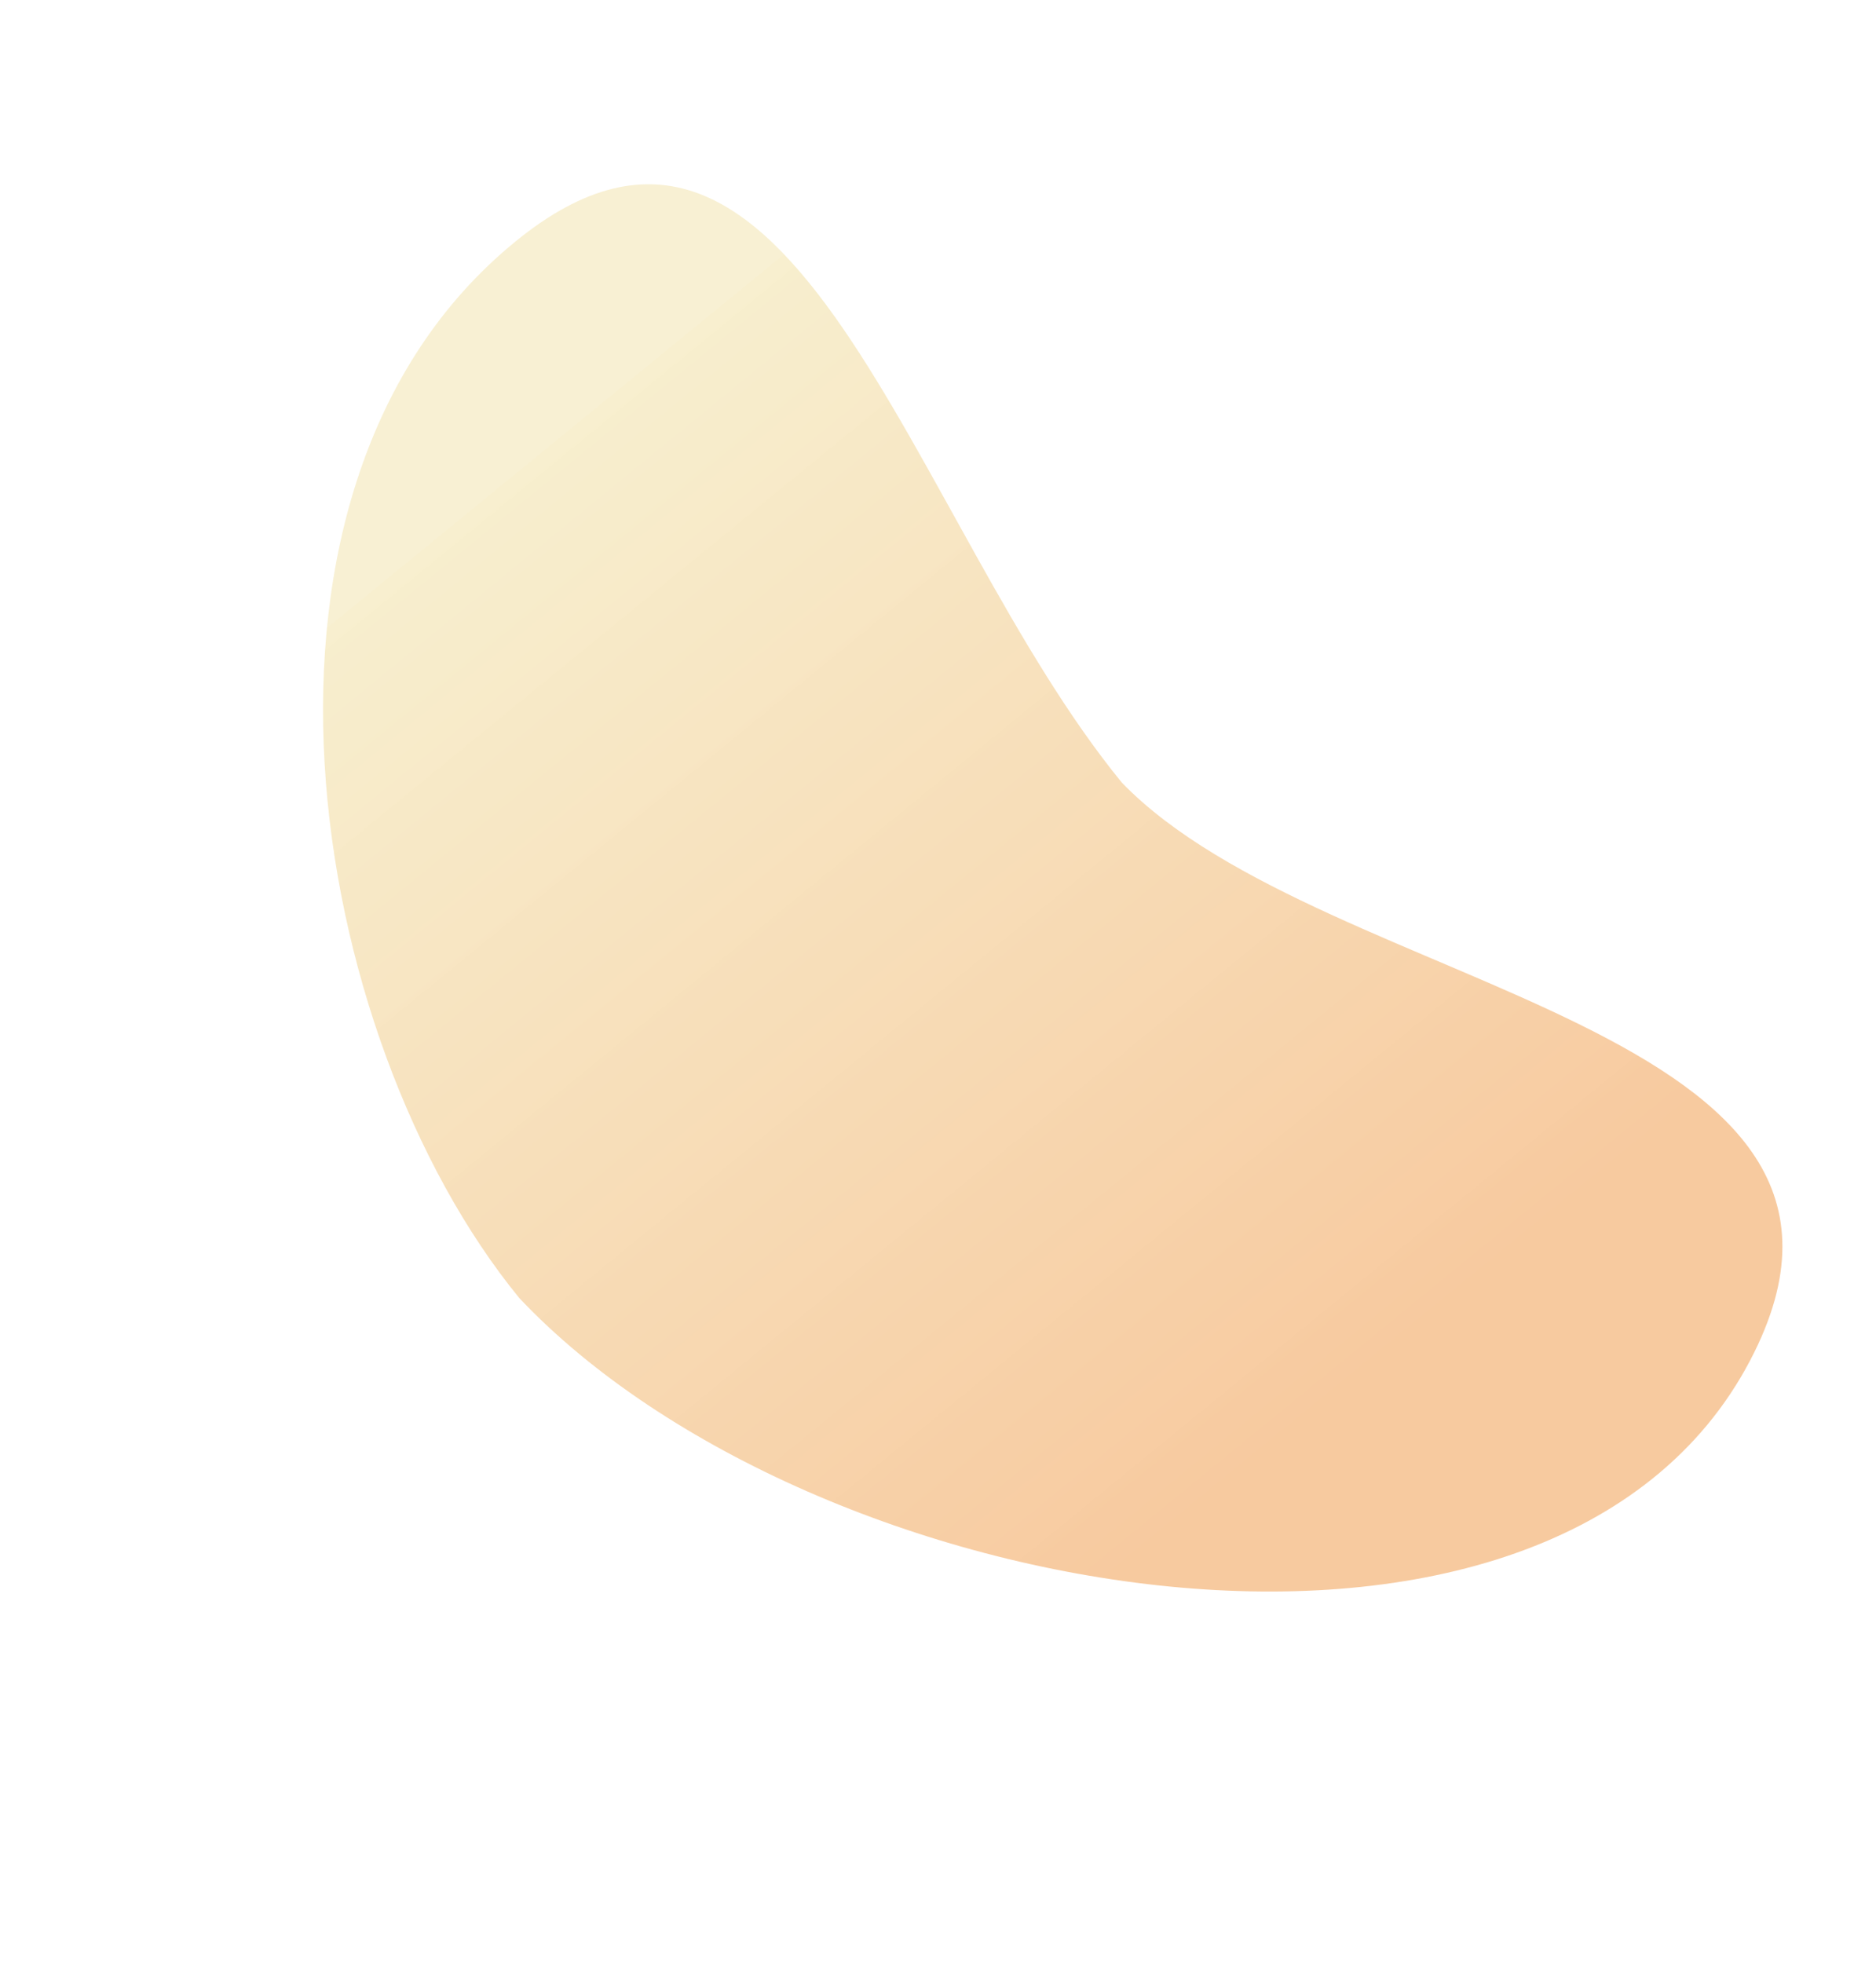 <?xml version="1.0" encoding="UTF-8"?> <svg xmlns="http://www.w3.org/2000/svg" width="540" height="565" viewBox="0 0 540 565" fill="none"> <path d="M149.475 373.649C87.952 298.395 61.975 140.147 148.276 69.592C228.66 3.874 261.393 150.024 322.916 225.278C381.865 286.23 554.755 294.372 503.776 391.592C446.849 500.149 233.479 462.648 149.475 373.649Z" fill="url(#paint0_linear_1135_274)"></path> <defs> <linearGradient id="paint0_linear_1135_274" x1="334.609" y1="448.865" x2="106.886" y2="170.32" gradientUnits="userSpaceOnUse"> <stop stop-color="#F09642" stop-opacity="0.51"></stop> <stop offset="1" stop-color="#EFDD9A" stop-opacity="0.48"></stop> <stop offset="1" stop-color="#EFDD9A" stop-opacity="0.44"></stop> </linearGradient> </defs> </svg> 